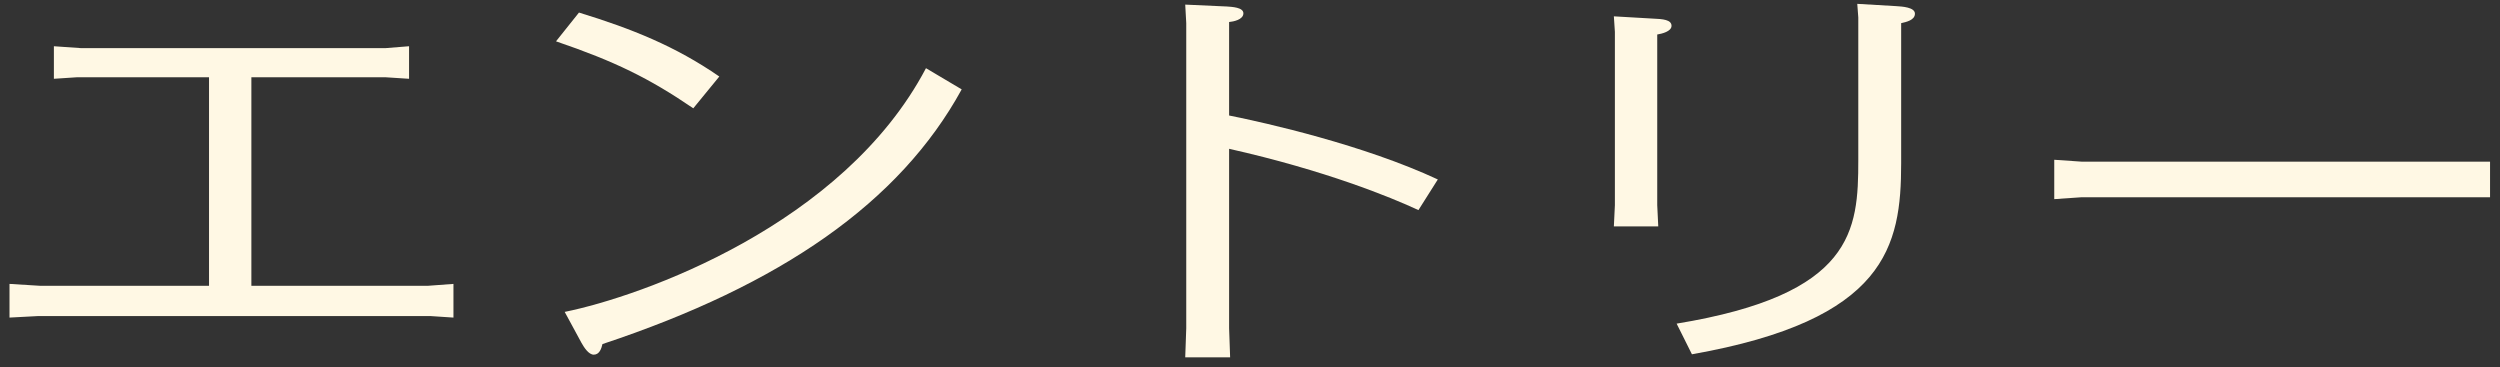<svg width="218" height="32" viewBox="0 0 218 32" fill="none" xmlns="http://www.w3.org/2000/svg">
<rect x="0" y="0" width="218" height="32" fill="#333333" stroke="none"/>
<path d="M179.131 13.932L181.534 14.097H217.132V17.199H181.534L179.131 17.364V13.932Z" fill="#FFF8E4"/>
<path d="M140.729 1.425L144.155 1.623C145 1.656 145.757 1.722 145.757 2.25C145.757 2.745 144.911 2.943 144.511 3.009V17.892L144.6 19.74H140.729L140.818 17.892V2.778L140.729 1.425ZM161.954 0.336L165.336 0.534C165.87 0.567 166.982 0.633 166.982 1.194C166.982 1.755 166.226 1.92 165.781 2.019V14.229C165.781 21.489 164.49 27.891 147.537 30.894L146.202 28.221C161.643 25.68 162.043 20.103 162.043 13.965V1.524L161.954 0.336Z" fill="#FFF8E4"/>
<path d="M125.378 15.648L123.687 18.321C121.284 17.199 115.544 14.856 107.178 12.975V28.617L107.267 31.158H103.352L103.441 28.617V2.019L103.352 0.402L107 0.567C107.401 0.6 108.424 0.633 108.424 1.161C108.424 1.722 107.534 1.887 107.178 1.92V10.071C110.471 10.731 118.926 12.645 125.378 15.648Z" fill="#FFF8E4"/>
<path d="M48.484 3.603L50.487 1.095C55.115 2.514 58.897 4.032 62.724 6.672L60.454 9.444C56.583 6.804 53.602 5.352 48.484 3.603ZM80.745 5.946L83.86 7.794C78.476 17.628 68.153 24.822 52.534 30.003C52.445 30.399 52.267 30.927 51.777 30.927C51.332 30.927 50.932 30.3 50.709 29.904L49.241 27.198C55.916 25.845 73.537 19.641 80.745 5.946Z" fill="#FFF8E4"/>
<path d="M21.92 6.738V24.921H37.316L39.541 24.756V27.693L37.539 27.561H3.32L0.828 27.693V24.756L3.498 24.921H18.227V6.738H6.702L4.699 6.87V4.032L7.058 4.197H33.623L35.67 4.032V6.87L33.623 6.738H21.92Z" fill="#FFF8E4"/>
</svg>
